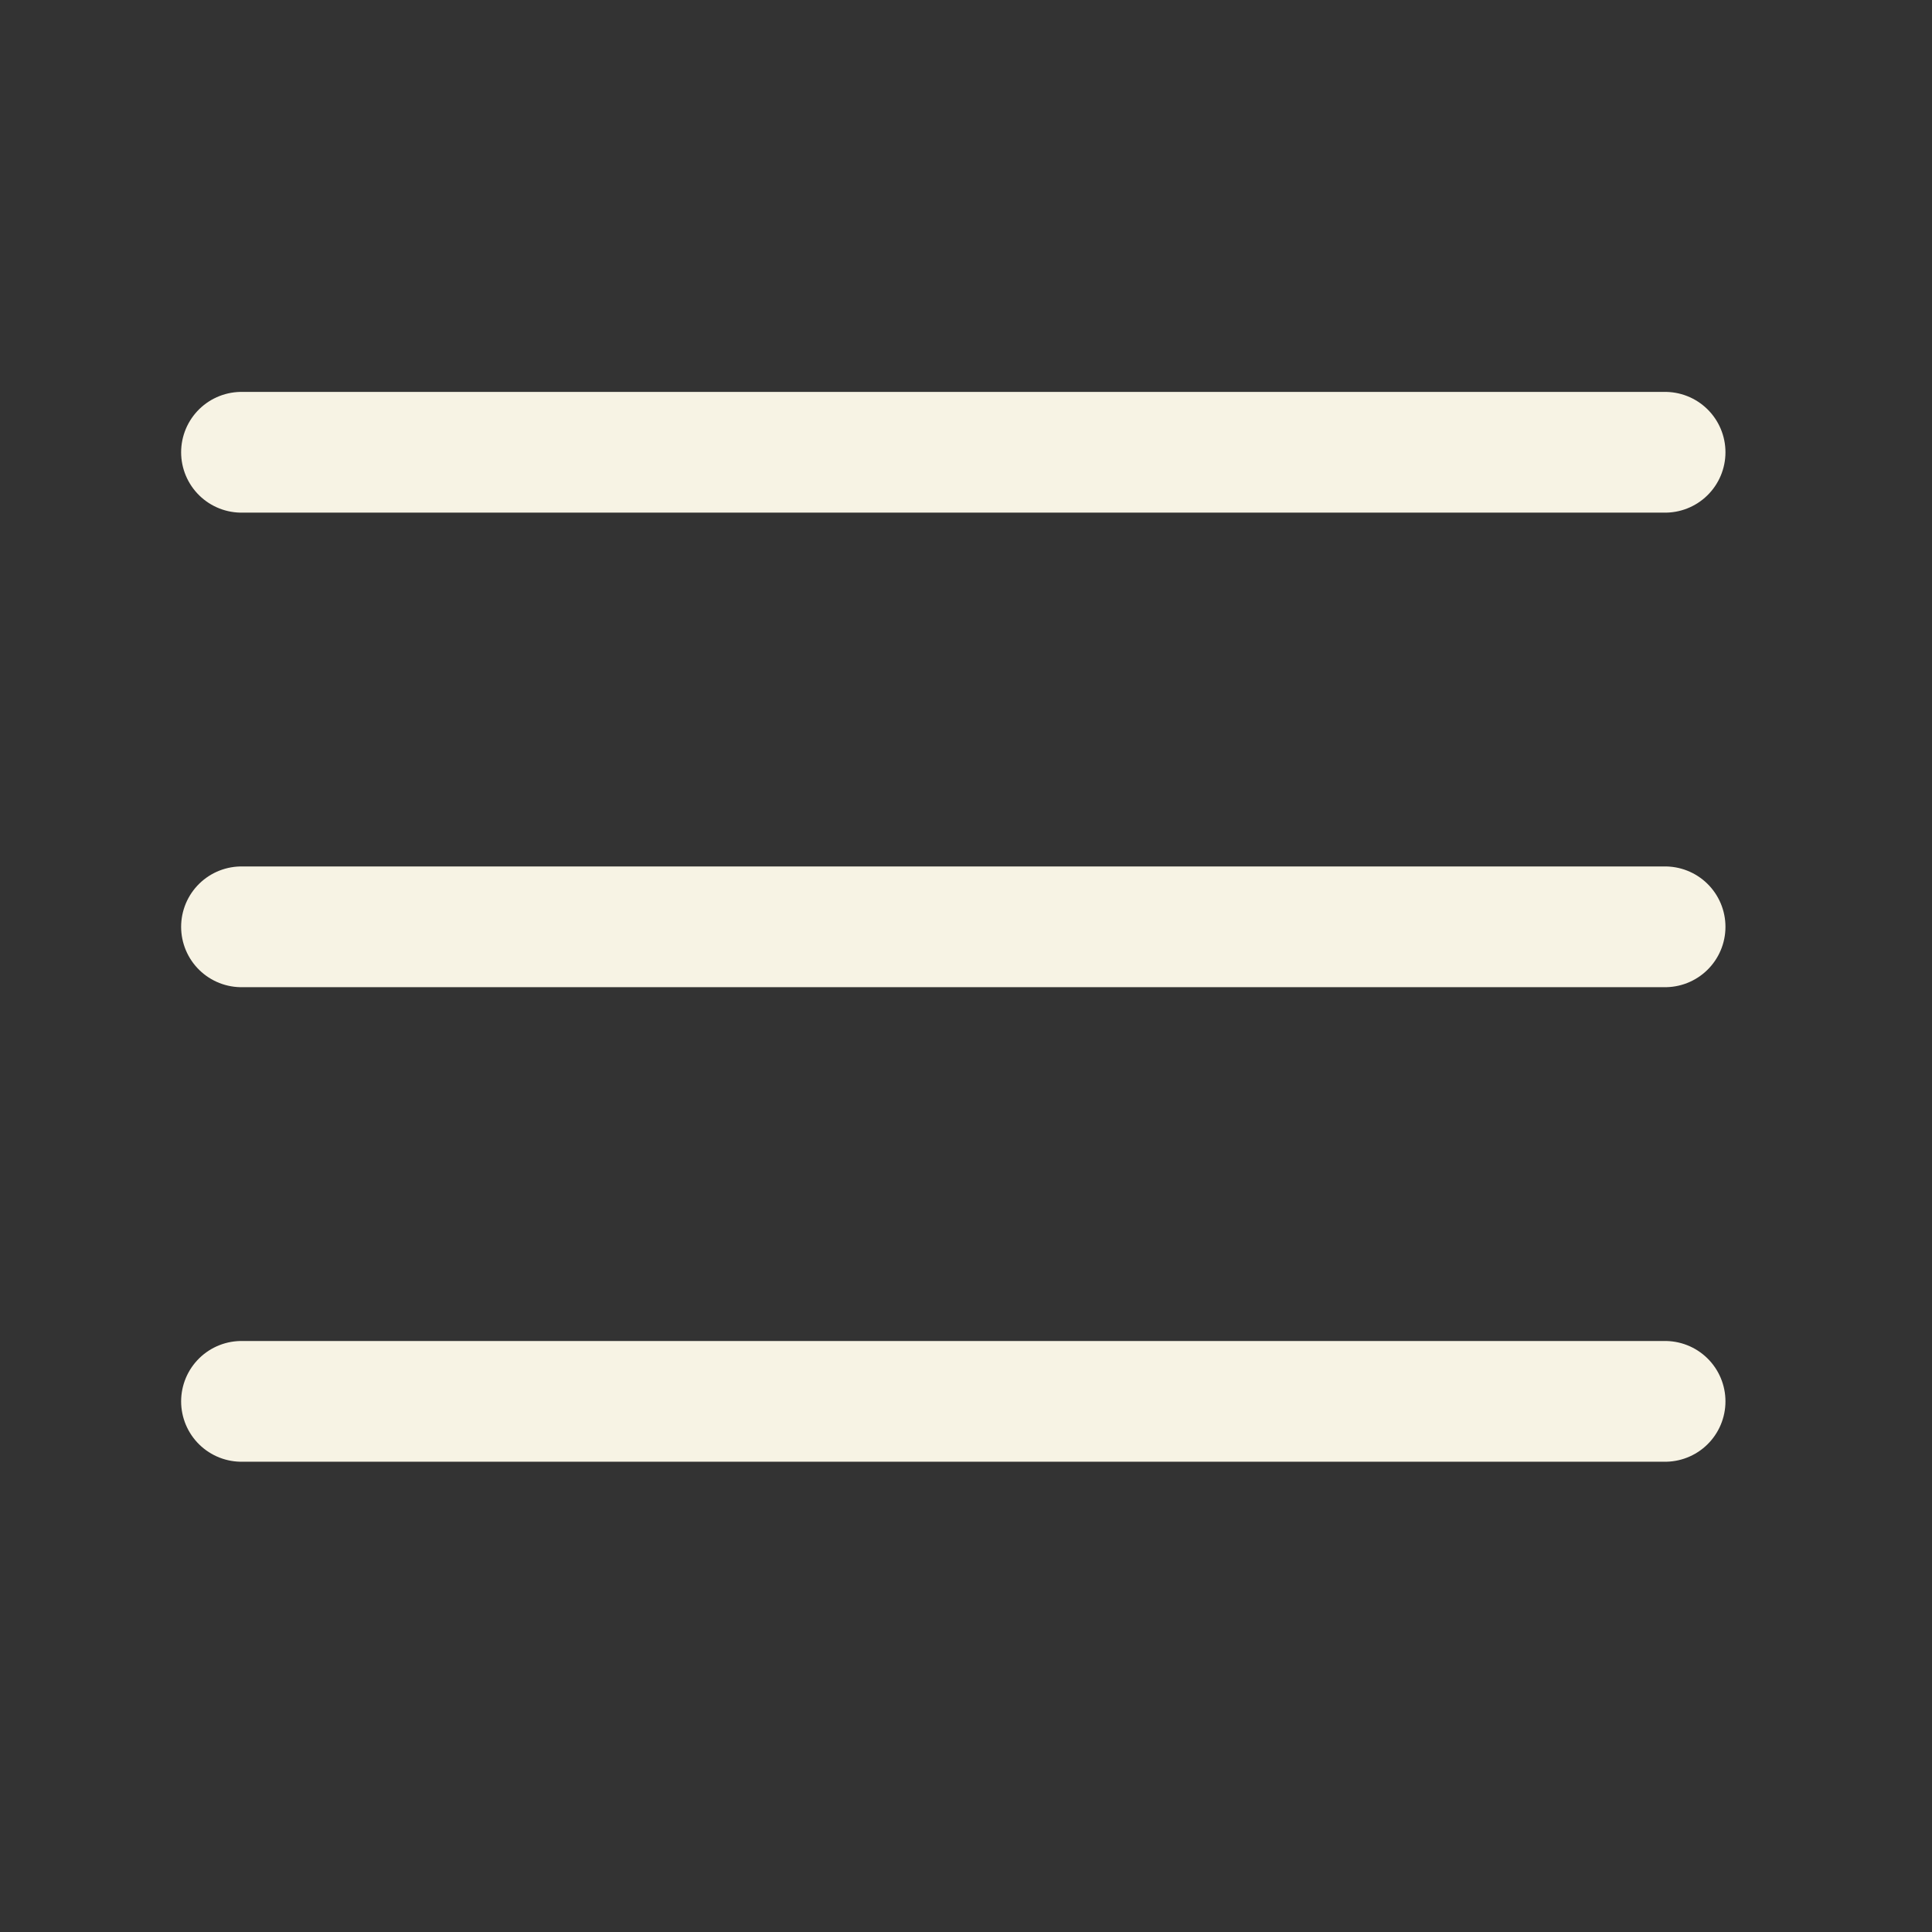 <?xml version="1.0" encoding="UTF-8"?>
<svg width="32px" height="32px" viewBox="0 0 32 32" version="1.1" xmlns="http://www.w3.org/2000/svg" xmlns:xlink="http://www.w3.org/1999/xlink">
    <rect x="0" y="0" width="32" height="32" fill="#333333" stroke="none"/>
    <!-- Generator: Sketch 55.2 (78181) - https://sketchapp.com -->
    <title>Global/Icons/Nav/ic-menu</title>
    <desc>Created with Sketch.</desc>
    <g id="Global/Icons/Nav/ic-menu" stroke="none" stroke-width="1" fill="none" fill-rule="evenodd" stroke-linecap="round">
        <g id="Group" transform="translate(4, 7)" stroke="#F7F3E4" stroke-width="2">
            <path d="M0,0.491 L23.579,0.491" id="Line-3"></path>
            <path d="M0,8.351 L23.579,8.351" id="Line-3"></path>
            <path d="M0,16.211 L23.579,16.211" id="Line-3"></path>
        </g>
    </g>
</svg>